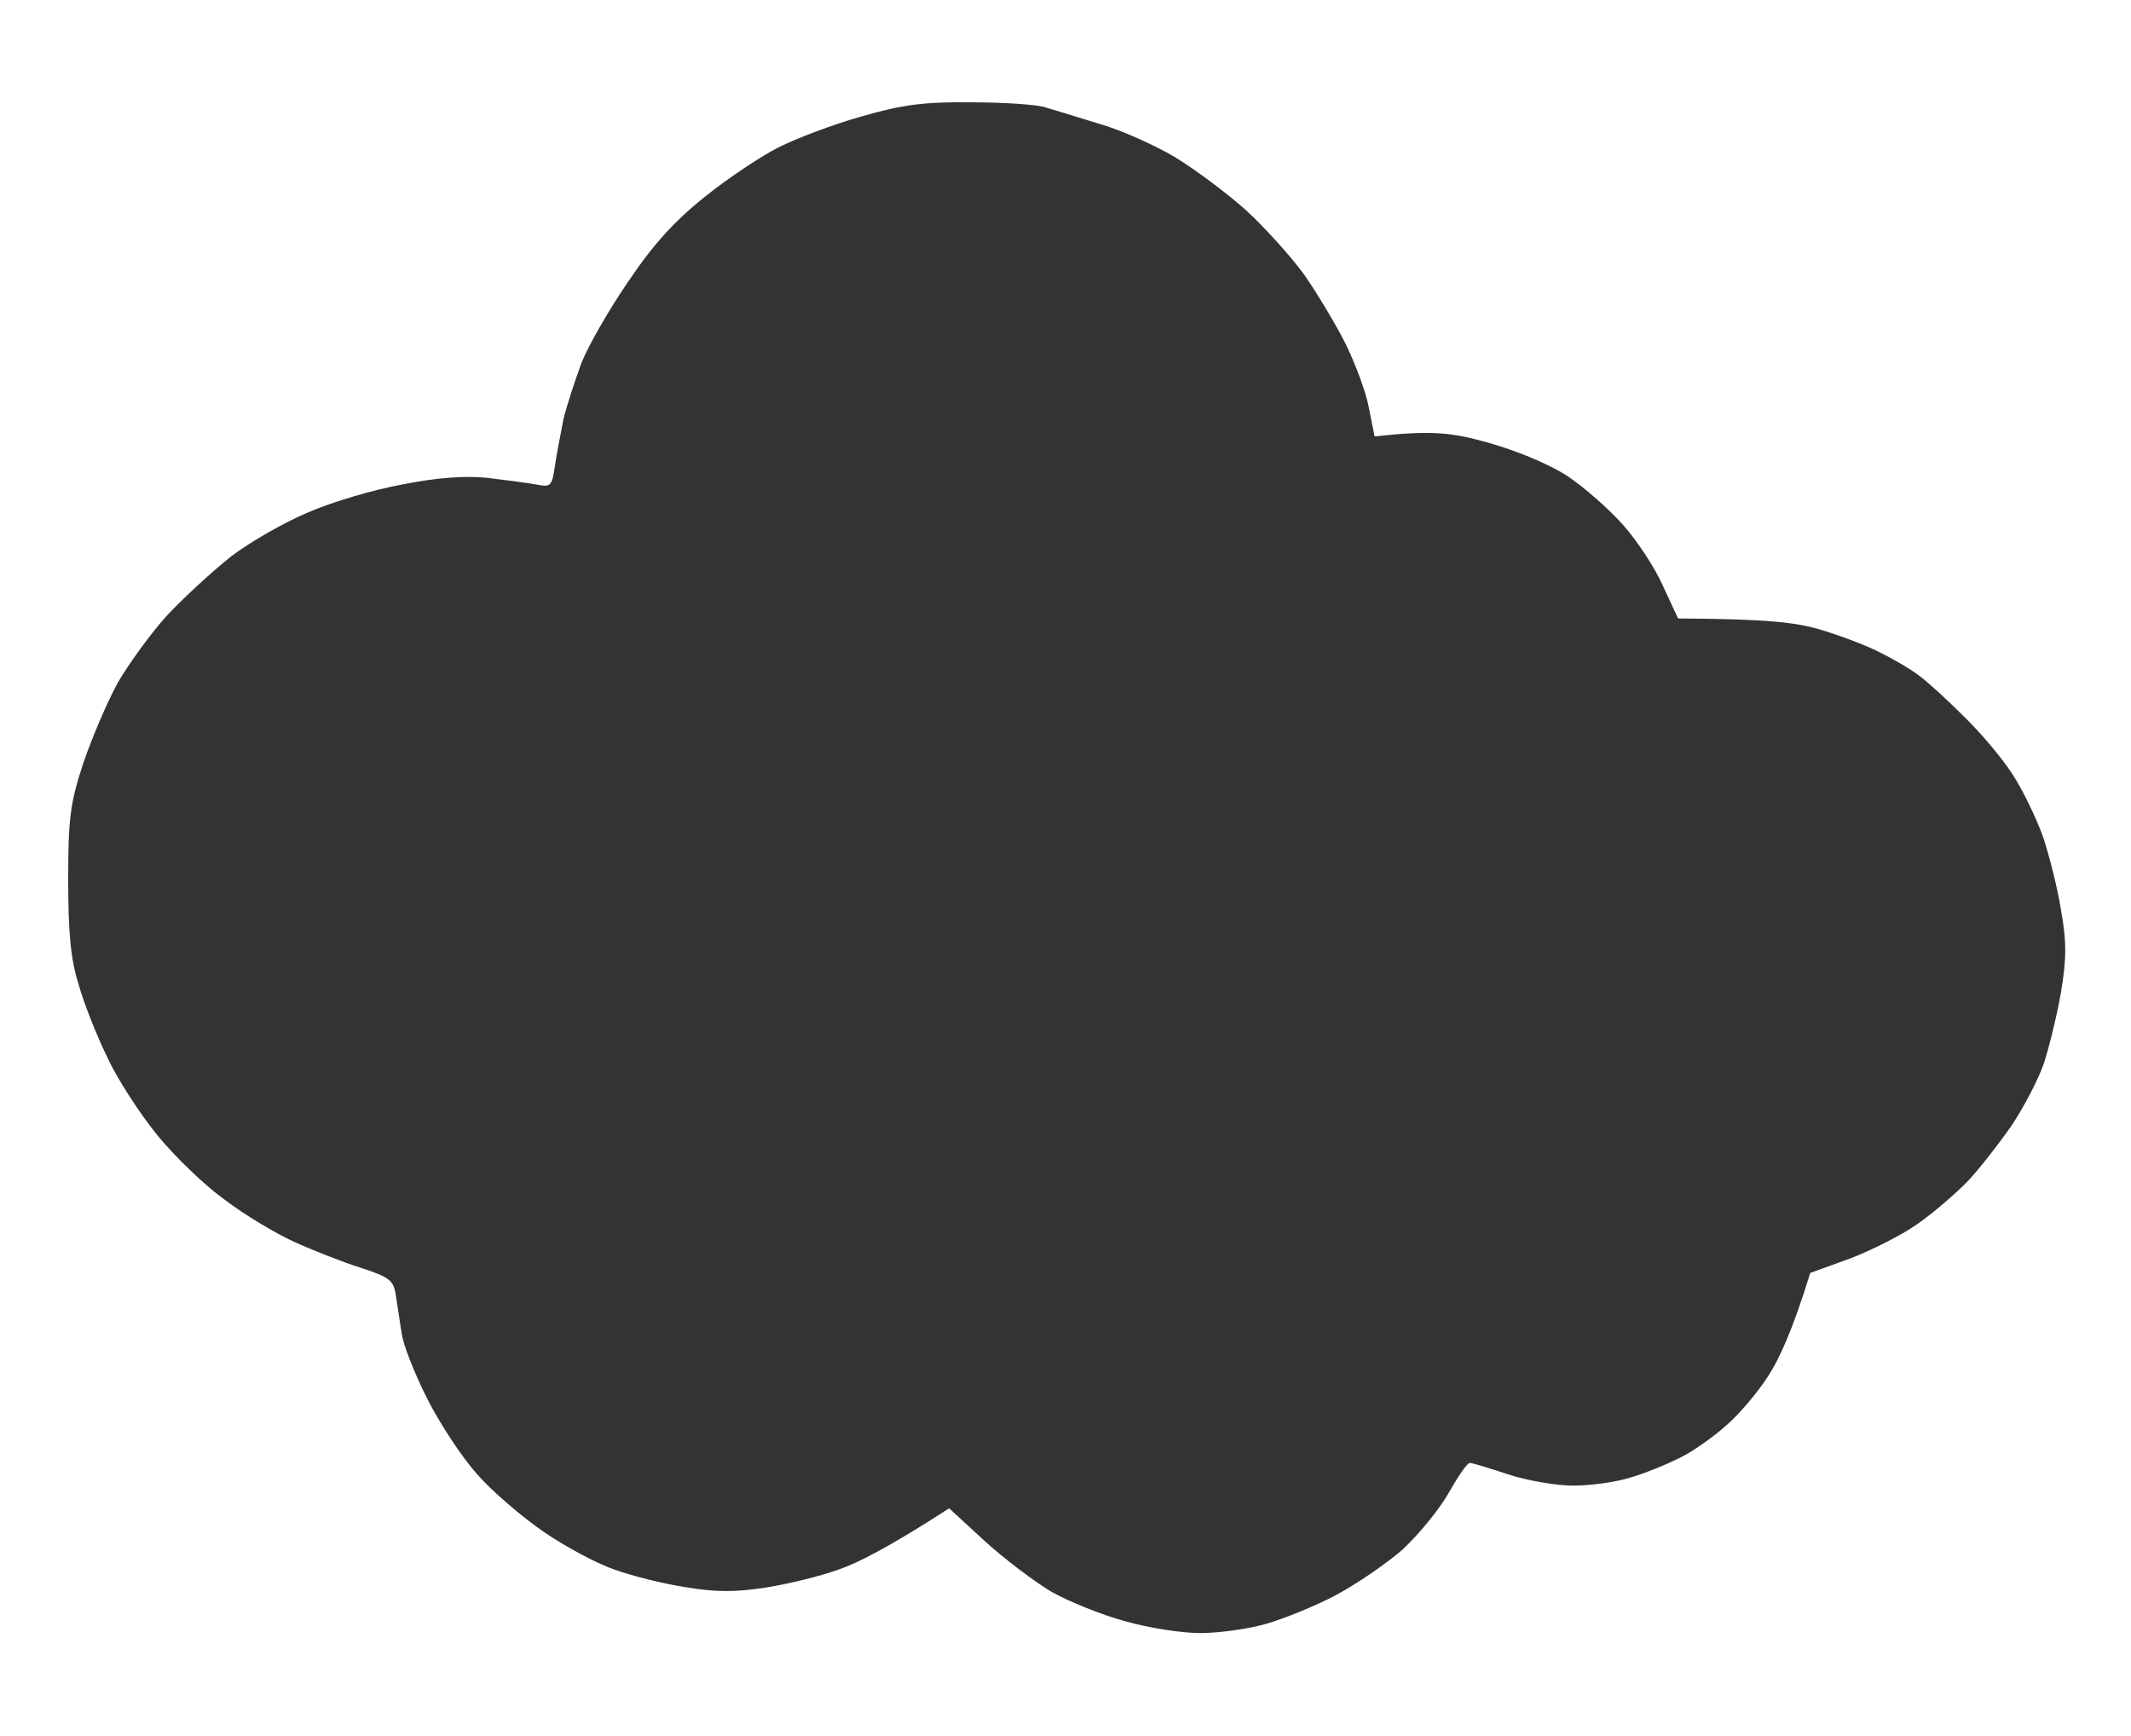 <?xml version="1.0" encoding="UTF-8"?> <svg xmlns="http://www.w3.org/2000/svg" width="875" height="713" viewBox="0 0 875 713" fill="none"><rect x="0" y="0" width="875" height="713" fill="#333333" stroke="none"/><path fill-rule="evenodd" clip-rule="evenodd" d="M875 0H0V713H875V0ZM446.726 49.423L451.451 50.879C460.535 53.441 474.277 59.73 482.197 64.389C490.349 69.279 503.393 79.062 511.312 86.05C518.998 93.038 529.945 105.149 535.536 112.836C540.893 120.522 548.579 133.333 552.539 141.252C556.499 149.404 560.925 161.051 562.089 167.572L564.418 179.219C587.943 176.656 596.096 177.588 611.002 181.781C622.648 185.042 636.158 190.632 643.611 195.523C650.599 200.182 660.848 209.266 666.438 215.555C672.028 221.844 679.481 233.023 682.742 240.477L689.031 253.986C726.531 254.22 737.944 255.617 748.426 258.878C756.812 261.439 767.759 265.633 772.883 268.428C778.007 270.989 784.762 274.949 788.022 277.512C791.283 279.841 799.436 287.294 806.19 294.049C813.179 300.804 822.029 311.285 826.222 317.807C830.414 324.096 836.005 335.742 838.8 343.429C841.361 351.114 844.855 364.624 846.253 373.708C848.582 386.752 848.582 393.507 846.253 407.481C844.623 417.031 841.361 430.075 839.266 436.597C837.169 442.886 831.113 454.532 825.989 462.218C820.632 469.904 812.479 480.386 807.588 485.511C802.464 490.635 793.38 498.554 786.858 502.979C780.569 507.405 767.991 513.693 759.373 516.955L743.302 522.777C736.081 546.303 730.491 558.182 726.299 564.703C722.339 570.992 714.652 580.31 709.295 584.968C703.938 589.859 695.087 596.148 689.729 598.71C684.14 601.505 675.056 605.232 669.232 606.862C663.41 608.726 652.929 610.123 645.94 610.123C638.953 610.123 626.841 608.027 619.154 605.465C611.469 602.902 604.48 600.807 603.549 600.807C602.385 600.807 598.657 606.396 594.931 612.918C591.204 619.673 582.586 630.154 575.831 636.443C568.844 642.499 556.499 650.885 548.113 655.311C539.729 659.735 526.918 664.859 519.697 666.956C512.244 669.053 500.132 670.683 492.911 670.683C485.458 670.683 471.482 668.587 461.933 665.792C452.383 663.229 438.641 657.64 431.653 653.68C424.665 649.487 412.32 640.17 404.401 632.949L389.728 619.44C365.271 635.279 351.994 642.033 344.308 644.596C336.621 647.391 323.111 650.651 314.027 652.049C301.683 653.912 293.764 653.912 281.419 651.816C272.335 650.419 259.291 647.158 252.304 644.596C245.315 642.267 232.272 635.279 223.421 629.223C214.57 623.167 201.992 612.452 195.937 605.465C189.647 598.478 180.331 584.27 175.206 574.021C170.082 563.771 165.424 551.893 164.958 547.7C164.577 545.542 164.127 542.485 163.683 539.471C163.312 536.954 162.946 534.468 162.629 532.561C161.697 525.806 160.3 524.642 148.188 520.682C140.734 518.353 128.39 513.461 120.703 509.967C113.017 506.474 100.206 498.787 92.286 492.73C84.134 486.908 71.789 475.029 64.568 466.178C57.581 457.56 48.264 443.352 44.071 434.268C39.647 425.184 34.289 411.674 32.192 403.988C28.932 393.739 28 382.326 28 360.897C28 335.509 28.932 329.453 34.289 313.148C37.783 302.9 44.071 288.226 48.264 280.539C52.69 272.854 61.773 260.275 68.528 252.822C75.516 245.368 87.395 234.421 95.081 228.365C102.768 222.542 116.977 214.39 126.525 210.43C136.075 206.237 153.312 201.113 164.958 199.017C178.7 196.222 190.579 195.29 199.896 196.222C207.582 197.153 216.666 198.318 220.394 199.017C226.216 200.182 226.682 199.482 227.847 191.33C228.546 186.672 230.176 178.054 231.341 172.231C232.738 166.408 236.231 155.927 238.794 148.938C241.589 141.951 250.207 126.812 258.127 115.398C268.143 100.491 276.993 90.708 289.571 80.692C299.121 73.007 312.863 63.923 319.851 60.429C326.838 56.935 341.979 51.112 353.624 47.851C370.628 42.96 379.246 41.795 399.044 42.028C412.554 42.028 426.062 42.96 429.324 44.124C432.022 44.895 439.187 47.102 446.726 49.423Z" fill="white"></path></svg> 